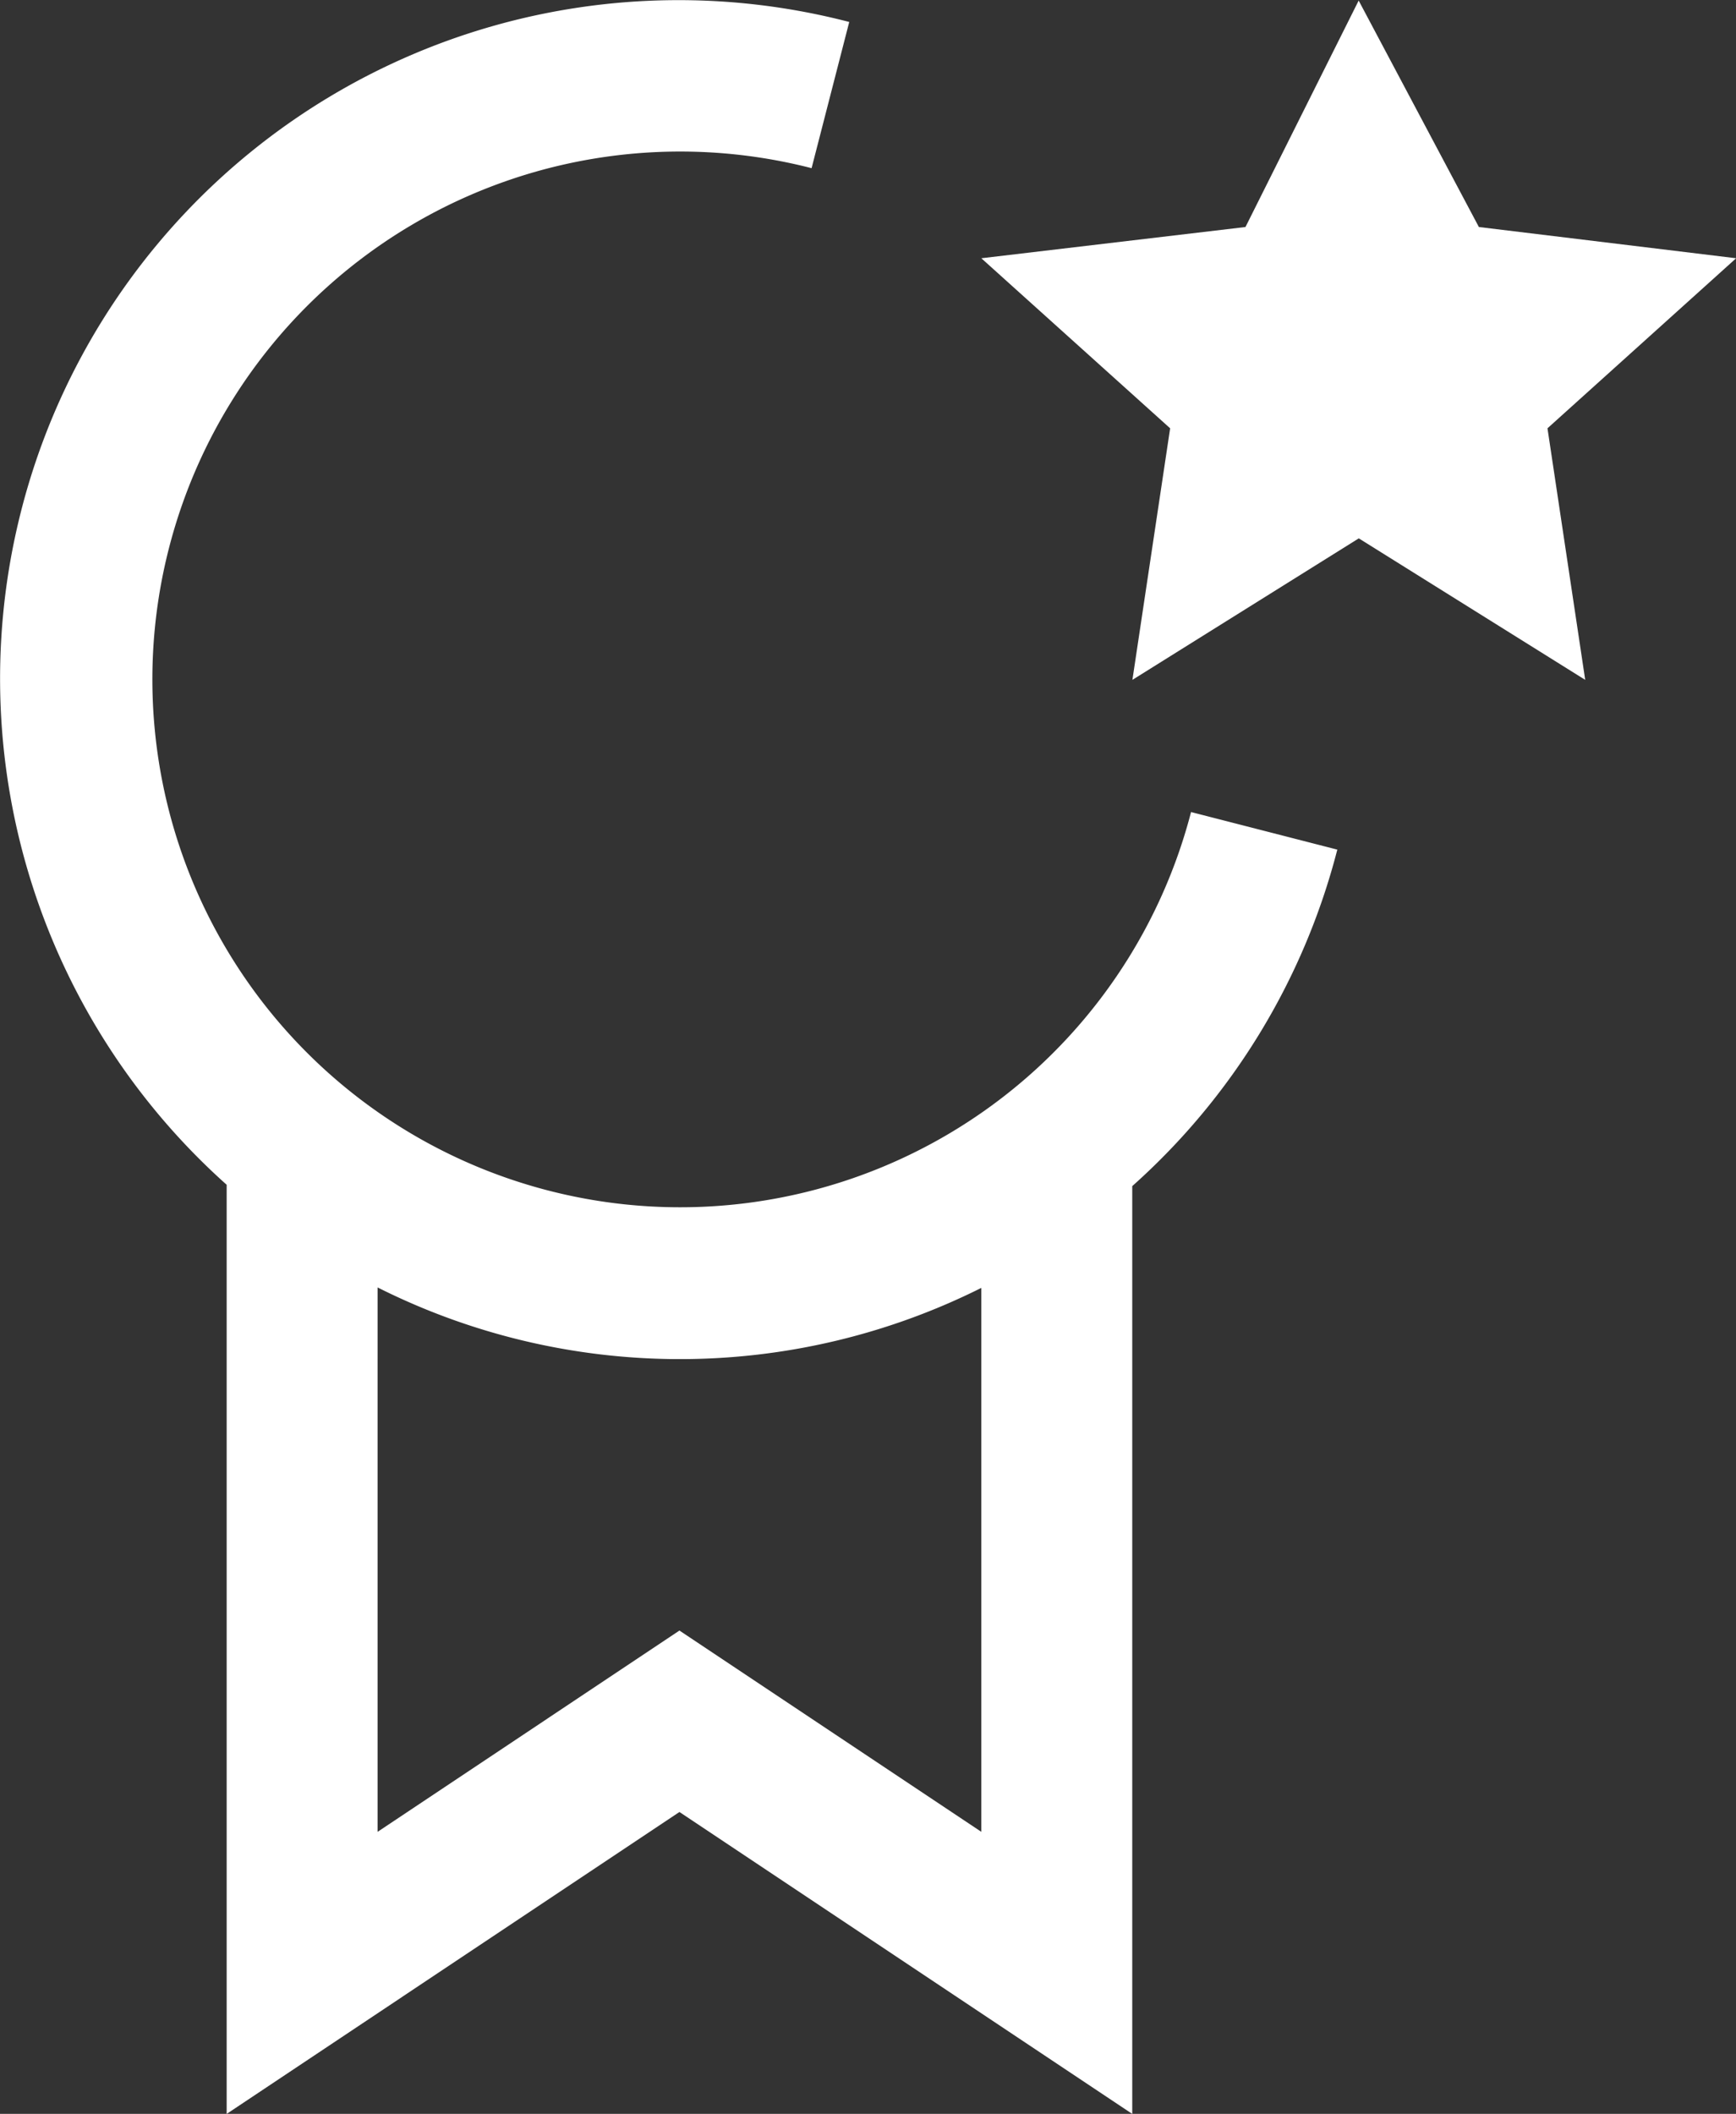 <svg id="badge" xmlns="http://www.w3.org/2000/svg" width="42.515" height="51.763" viewBox="0 0 42.515 51.763">
  <rect x="0" y="0" width="42.515" height="51.763" fill="#333333" stroke="none"/>
  <path id="Pfad_2356" data-name="Pfad 2356" d="M117.241,12l2.944,5.545,6.3.765-4.62,4.164.924,6.16-5.545-3.465L111.7,28.634l.924-6.16L108,18.31l6.469-.765Z" transform="translate(-83.967 -11.986)" fill="#fff"></path>
  <path id="Pfad_2357" data-name="Pfad 2357" d="M62.73,32.76l-3.582-.92a12.926,12.926,0,1,1-9.293-15.767l.922-3.58A16.615,16.615,0,0,0,35.53,40.967V63.719l11.089-7.393,11.089,7.393V41A16.565,16.565,0,0,0,62.73,32.76ZM54.012,56.812l-7.393-4.929-7.393,4.929V43.481a16.493,16.493,0,0,0,14.786.011Z" transform="translate(-29.979 -11.955)" fill="#fff"></path>
</svg>
